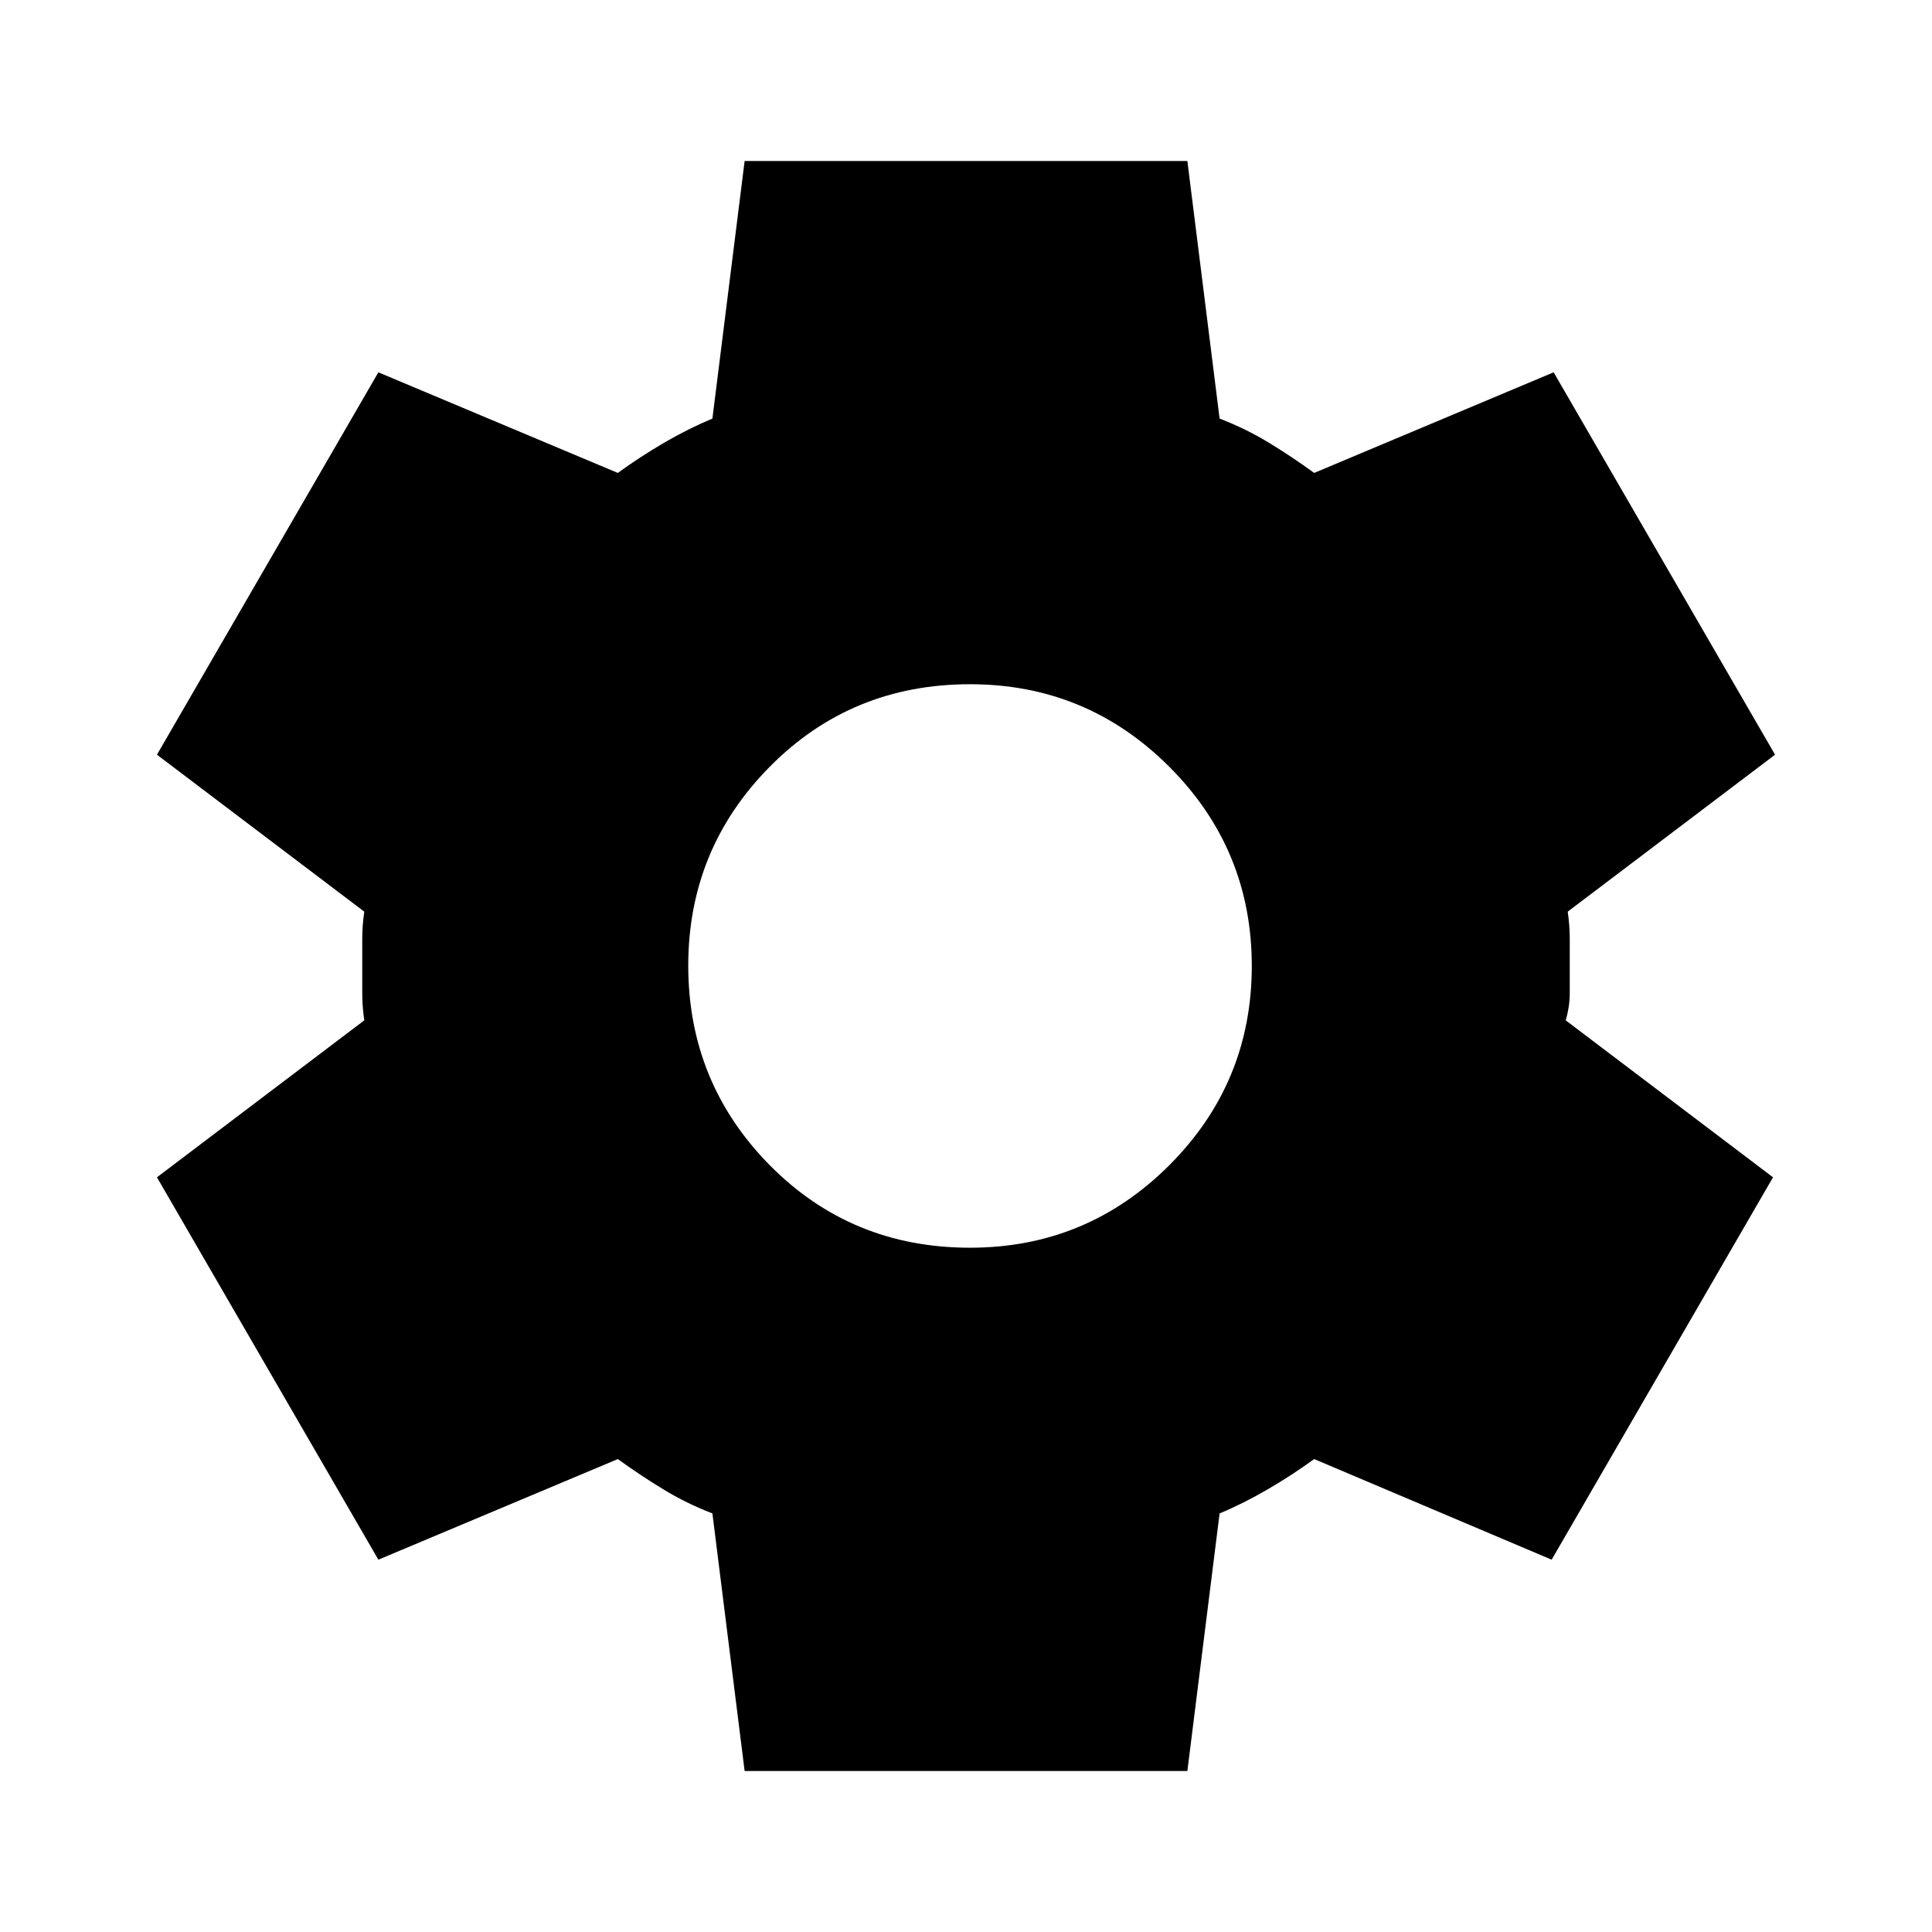 <svg width="38" height="38" viewBox="0 0 38 38" fill="none" xmlns="http://www.w3.org/2000/svg">
<path d="M14.646 34.833L14.012 29.767C13.669 29.635 13.346 29.476 13.043 29.291C12.741 29.107 12.443 28.909 12.152 28.698L7.442 30.677L3.087 23.156L7.165 20.069C7.138 19.884 7.125 19.706 7.125 19.535V18.466C7.125 18.294 7.138 18.116 7.165 17.931L3.087 14.844L7.442 7.323L12.152 9.302C12.442 9.091 12.746 8.893 13.062 8.708C13.379 8.523 13.696 8.365 14.012 8.233L14.646 3.167H23.354L23.988 8.233C24.331 8.365 24.654 8.523 24.958 8.708C25.262 8.893 25.559 9.091 25.848 9.302L30.558 7.323L34.913 14.844L30.835 17.931C30.862 18.116 30.875 18.294 30.875 18.466V19.533C30.875 19.706 30.849 19.884 30.796 20.069L34.873 23.156L30.519 30.677L25.848 28.698C25.558 28.909 25.254 29.107 24.938 29.291C24.621 29.476 24.304 29.635 23.988 29.767L23.354 34.833H14.646ZM19.079 24.541C20.61 24.541 21.916 24 22.998 22.919C24.08 21.837 24.621 20.53 24.621 19C24.621 17.469 24.08 16.163 22.998 15.081C21.916 13.999 20.61 13.458 19.079 13.458C17.522 13.458 16.209 13.999 15.14 15.081C14.07 16.163 13.536 17.469 13.537 19C13.539 20.53 14.073 21.837 15.141 22.919C16.21 24 17.522 24.541 19.079 24.541Z" fill="black"/>
</svg>
